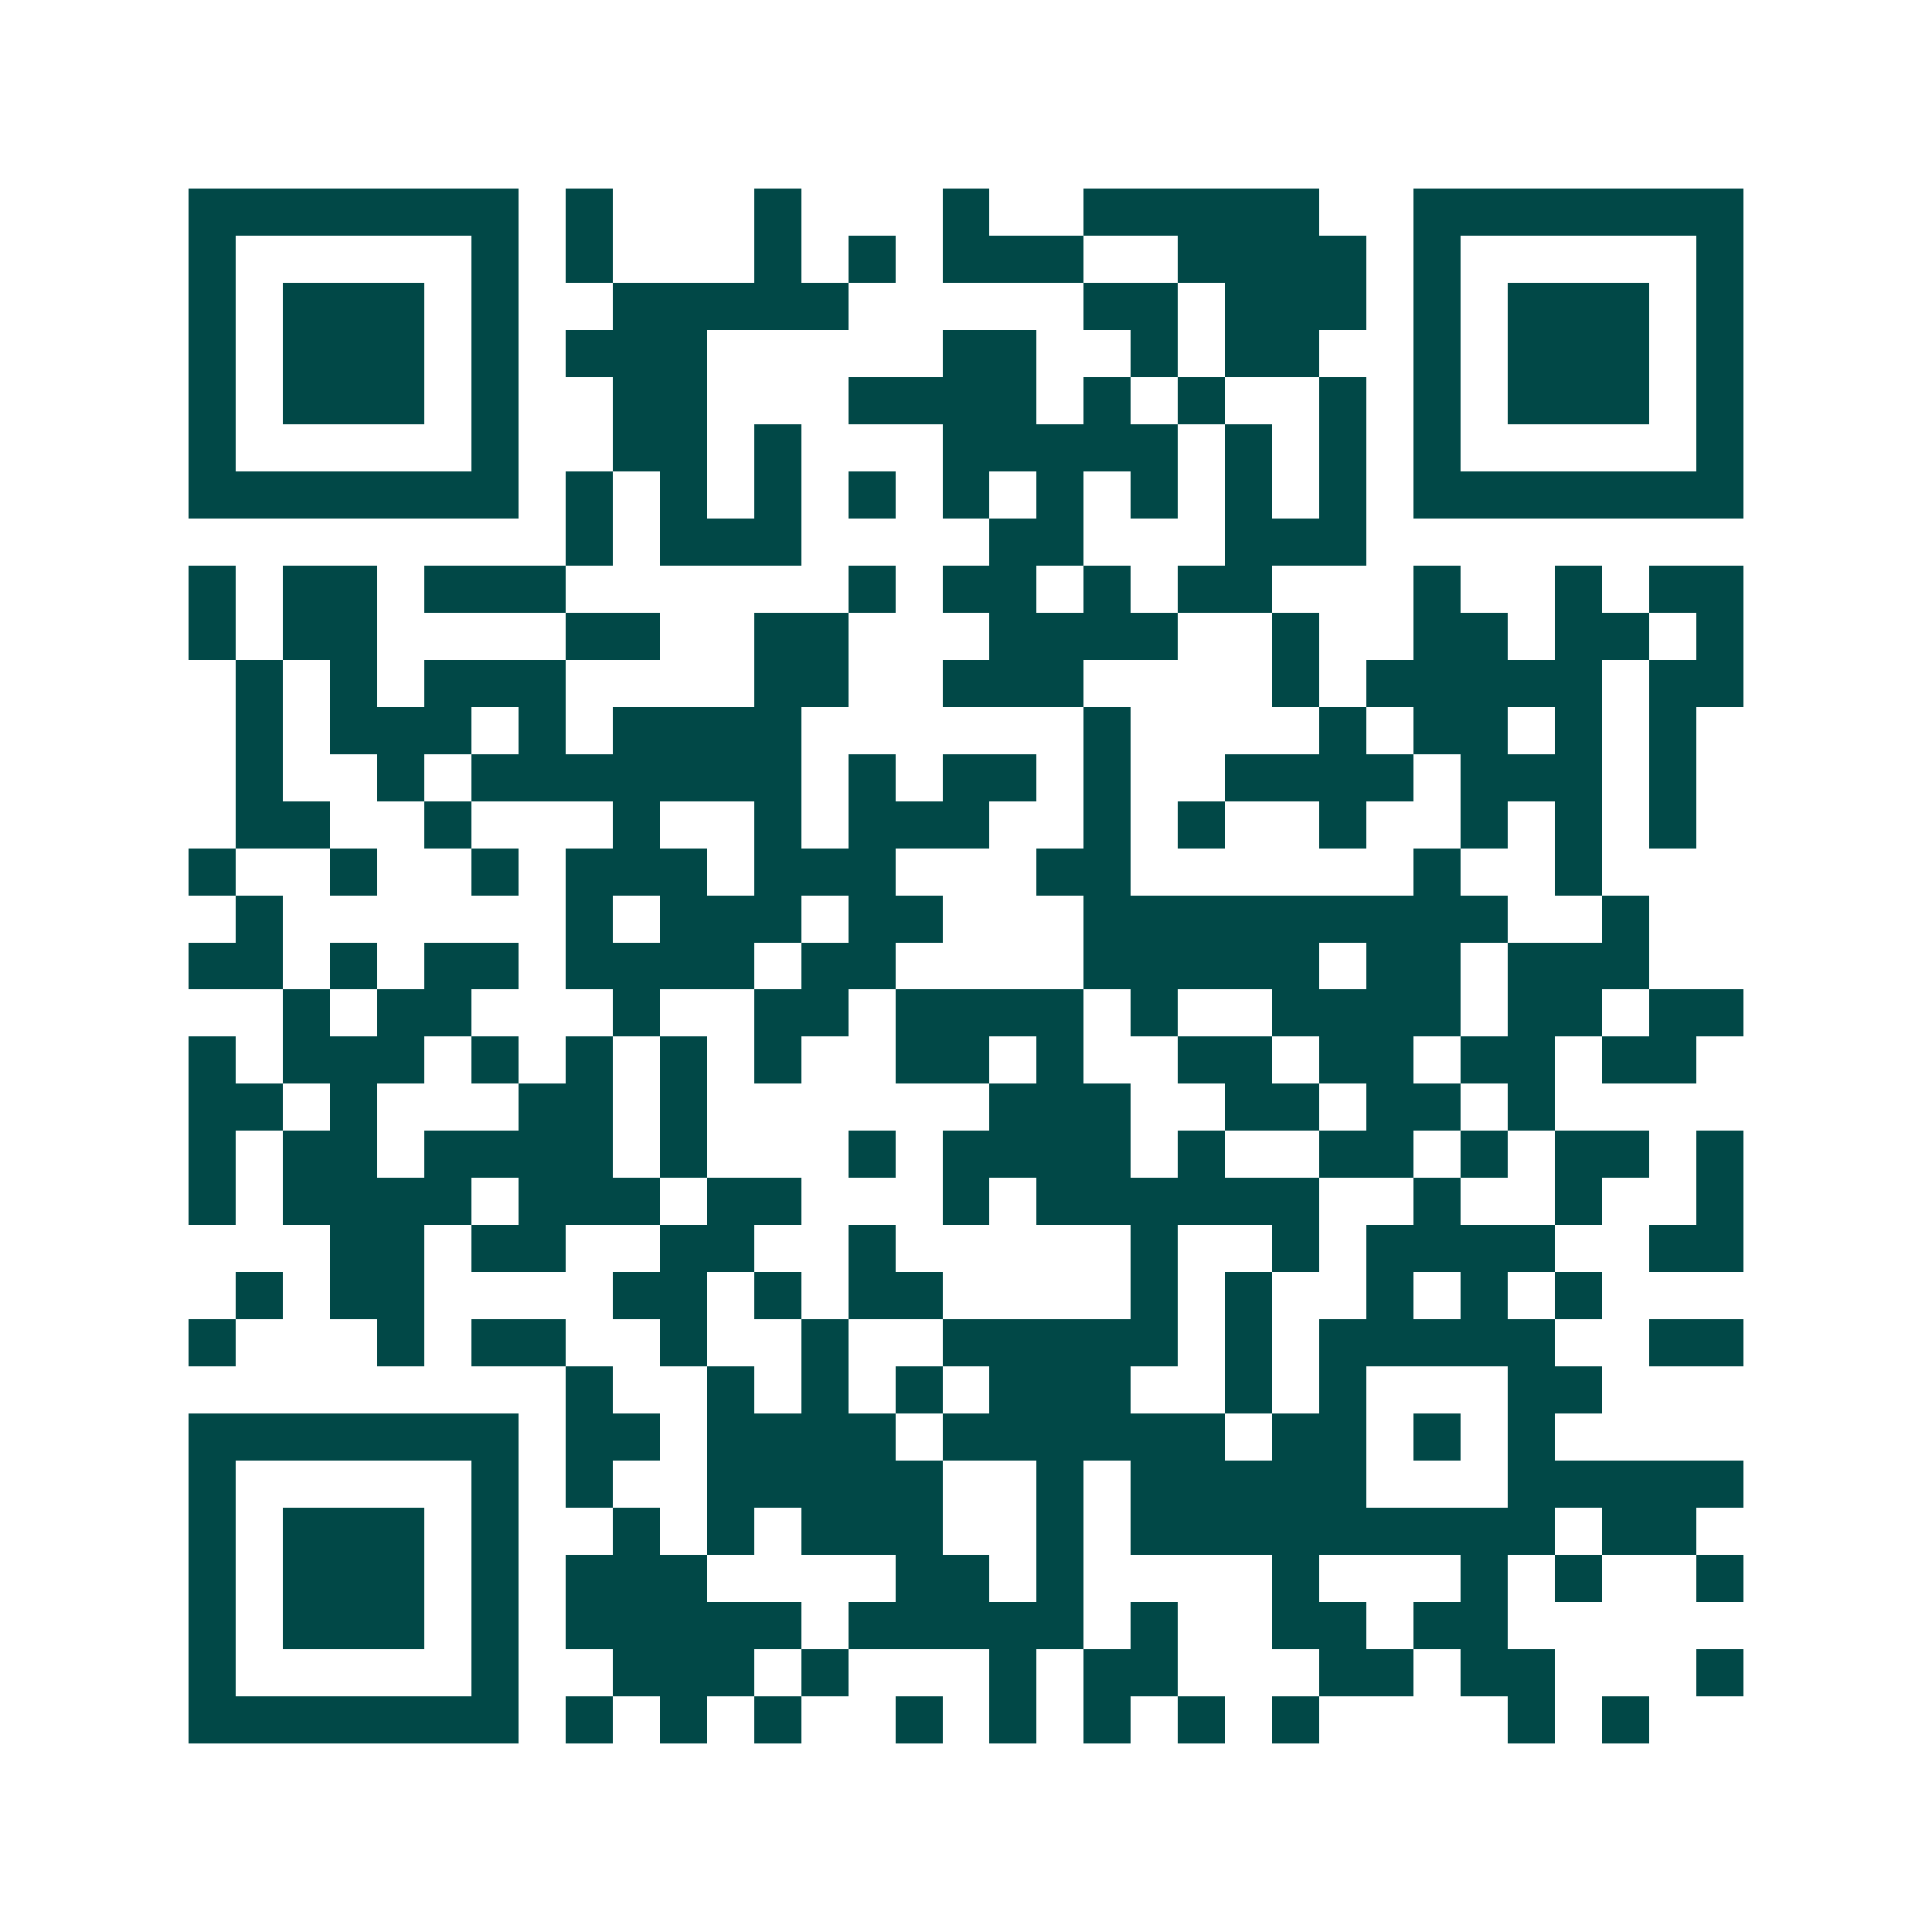 <svg xmlns="http://www.w3.org/2000/svg" width="200" height="200" viewBox="0 0 41 41" shape-rendering="crispEdges"><path fill="#ffffff" d="M0 0h41v41H0z"/><path stroke="#014847" d="M4 4.5h7m1 0h1m3 0h1m3 0h1m2 0h5m2 0h7M4 5.5h1m5 0h1m1 0h1m3 0h1m1 0h1m1 0h3m2 0h4m1 0h1m5 0h1M4 6.5h1m1 0h3m1 0h1m2 0h5m5 0h2m1 0h3m1 0h1m1 0h3m1 0h1M4 7.5h1m1 0h3m1 0h1m1 0h3m5 0h2m2 0h1m1 0h2m2 0h1m1 0h3m1 0h1M4 8.5h1m1 0h3m1 0h1m2 0h2m3 0h4m1 0h1m1 0h1m2 0h1m1 0h1m1 0h3m1 0h1M4 9.5h1m5 0h1m2 0h2m1 0h1m3 0h5m1 0h1m1 0h1m1 0h1m5 0h1M4 10.5h7m1 0h1m1 0h1m1 0h1m1 0h1m1 0h1m1 0h1m1 0h1m1 0h1m1 0h1m1 0h7M12 11.5h1m1 0h3m4 0h2m3 0h3M4 12.5h1m1 0h2m1 0h3m6 0h1m1 0h2m1 0h1m1 0h2m3 0h1m2 0h1m1 0h2M4 13.5h1m1 0h2m4 0h2m2 0h2m3 0h4m2 0h1m2 0h2m1 0h2m1 0h1M5 14.5h1m1 0h1m1 0h3m4 0h2m2 0h3m4 0h1m1 0h5m1 0h2M5 15.5h1m1 0h3m1 0h1m1 0h4m6 0h1m4 0h1m1 0h2m1 0h1m1 0h1M5 16.5h1m2 0h1m1 0h7m1 0h1m1 0h2m1 0h1m2 0h4m1 0h3m1 0h1M5 17.5h2m2 0h1m3 0h1m2 0h1m1 0h3m2 0h1m1 0h1m2 0h1m2 0h1m1 0h1m1 0h1M4 18.5h1m2 0h1m2 0h1m1 0h3m1 0h3m3 0h2m6 0h1m2 0h1M5 19.5h1m6 0h1m1 0h3m1 0h2m3 0h9m2 0h1M4 20.5h2m1 0h1m1 0h2m1 0h4m1 0h2m4 0h5m1 0h2m1 0h3M6 21.5h1m1 0h2m3 0h1m2 0h2m1 0h4m1 0h1m2 0h4m1 0h2m1 0h2M4 22.5h1m1 0h3m1 0h1m1 0h1m1 0h1m1 0h1m2 0h2m1 0h1m2 0h2m1 0h2m1 0h2m1 0h2M4 23.5h2m1 0h1m3 0h2m1 0h1m6 0h3m2 0h2m1 0h2m1 0h1M4 24.5h1m1 0h2m1 0h4m1 0h1m3 0h1m1 0h4m1 0h1m2 0h2m1 0h1m1 0h2m1 0h1M4 25.5h1m1 0h4m1 0h3m1 0h2m3 0h1m1 0h6m2 0h1m2 0h1m2 0h1M7 26.5h2m1 0h2m2 0h2m2 0h1m5 0h1m2 0h1m1 0h4m2 0h2M5 27.5h1m1 0h2m4 0h2m1 0h1m1 0h2m4 0h1m1 0h1m2 0h1m1 0h1m1 0h1M4 28.5h1m3 0h1m1 0h2m2 0h1m2 0h1m2 0h5m1 0h1m1 0h5m2 0h2M12 29.5h1m2 0h1m1 0h1m1 0h1m1 0h3m2 0h1m1 0h1m3 0h2M4 30.5h7m1 0h2m1 0h4m1 0h6m1 0h2m1 0h1m1 0h1M4 31.5h1m5 0h1m1 0h1m2 0h5m2 0h1m1 0h5m3 0h5M4 32.5h1m1 0h3m1 0h1m2 0h1m1 0h1m1 0h3m2 0h1m1 0h9m1 0h2M4 33.5h1m1 0h3m1 0h1m1 0h3m4 0h2m1 0h1m4 0h1m3 0h1m1 0h1m2 0h1M4 34.5h1m1 0h3m1 0h1m1 0h5m1 0h5m1 0h1m2 0h2m1 0h2M4 35.5h1m5 0h1m2 0h3m1 0h1m3 0h1m1 0h2m3 0h2m1 0h2m3 0h1M4 36.5h7m1 0h1m1 0h1m1 0h1m2 0h1m1 0h1m1 0h1m1 0h1m1 0h1m4 0h1m1 0h1"/></svg>
